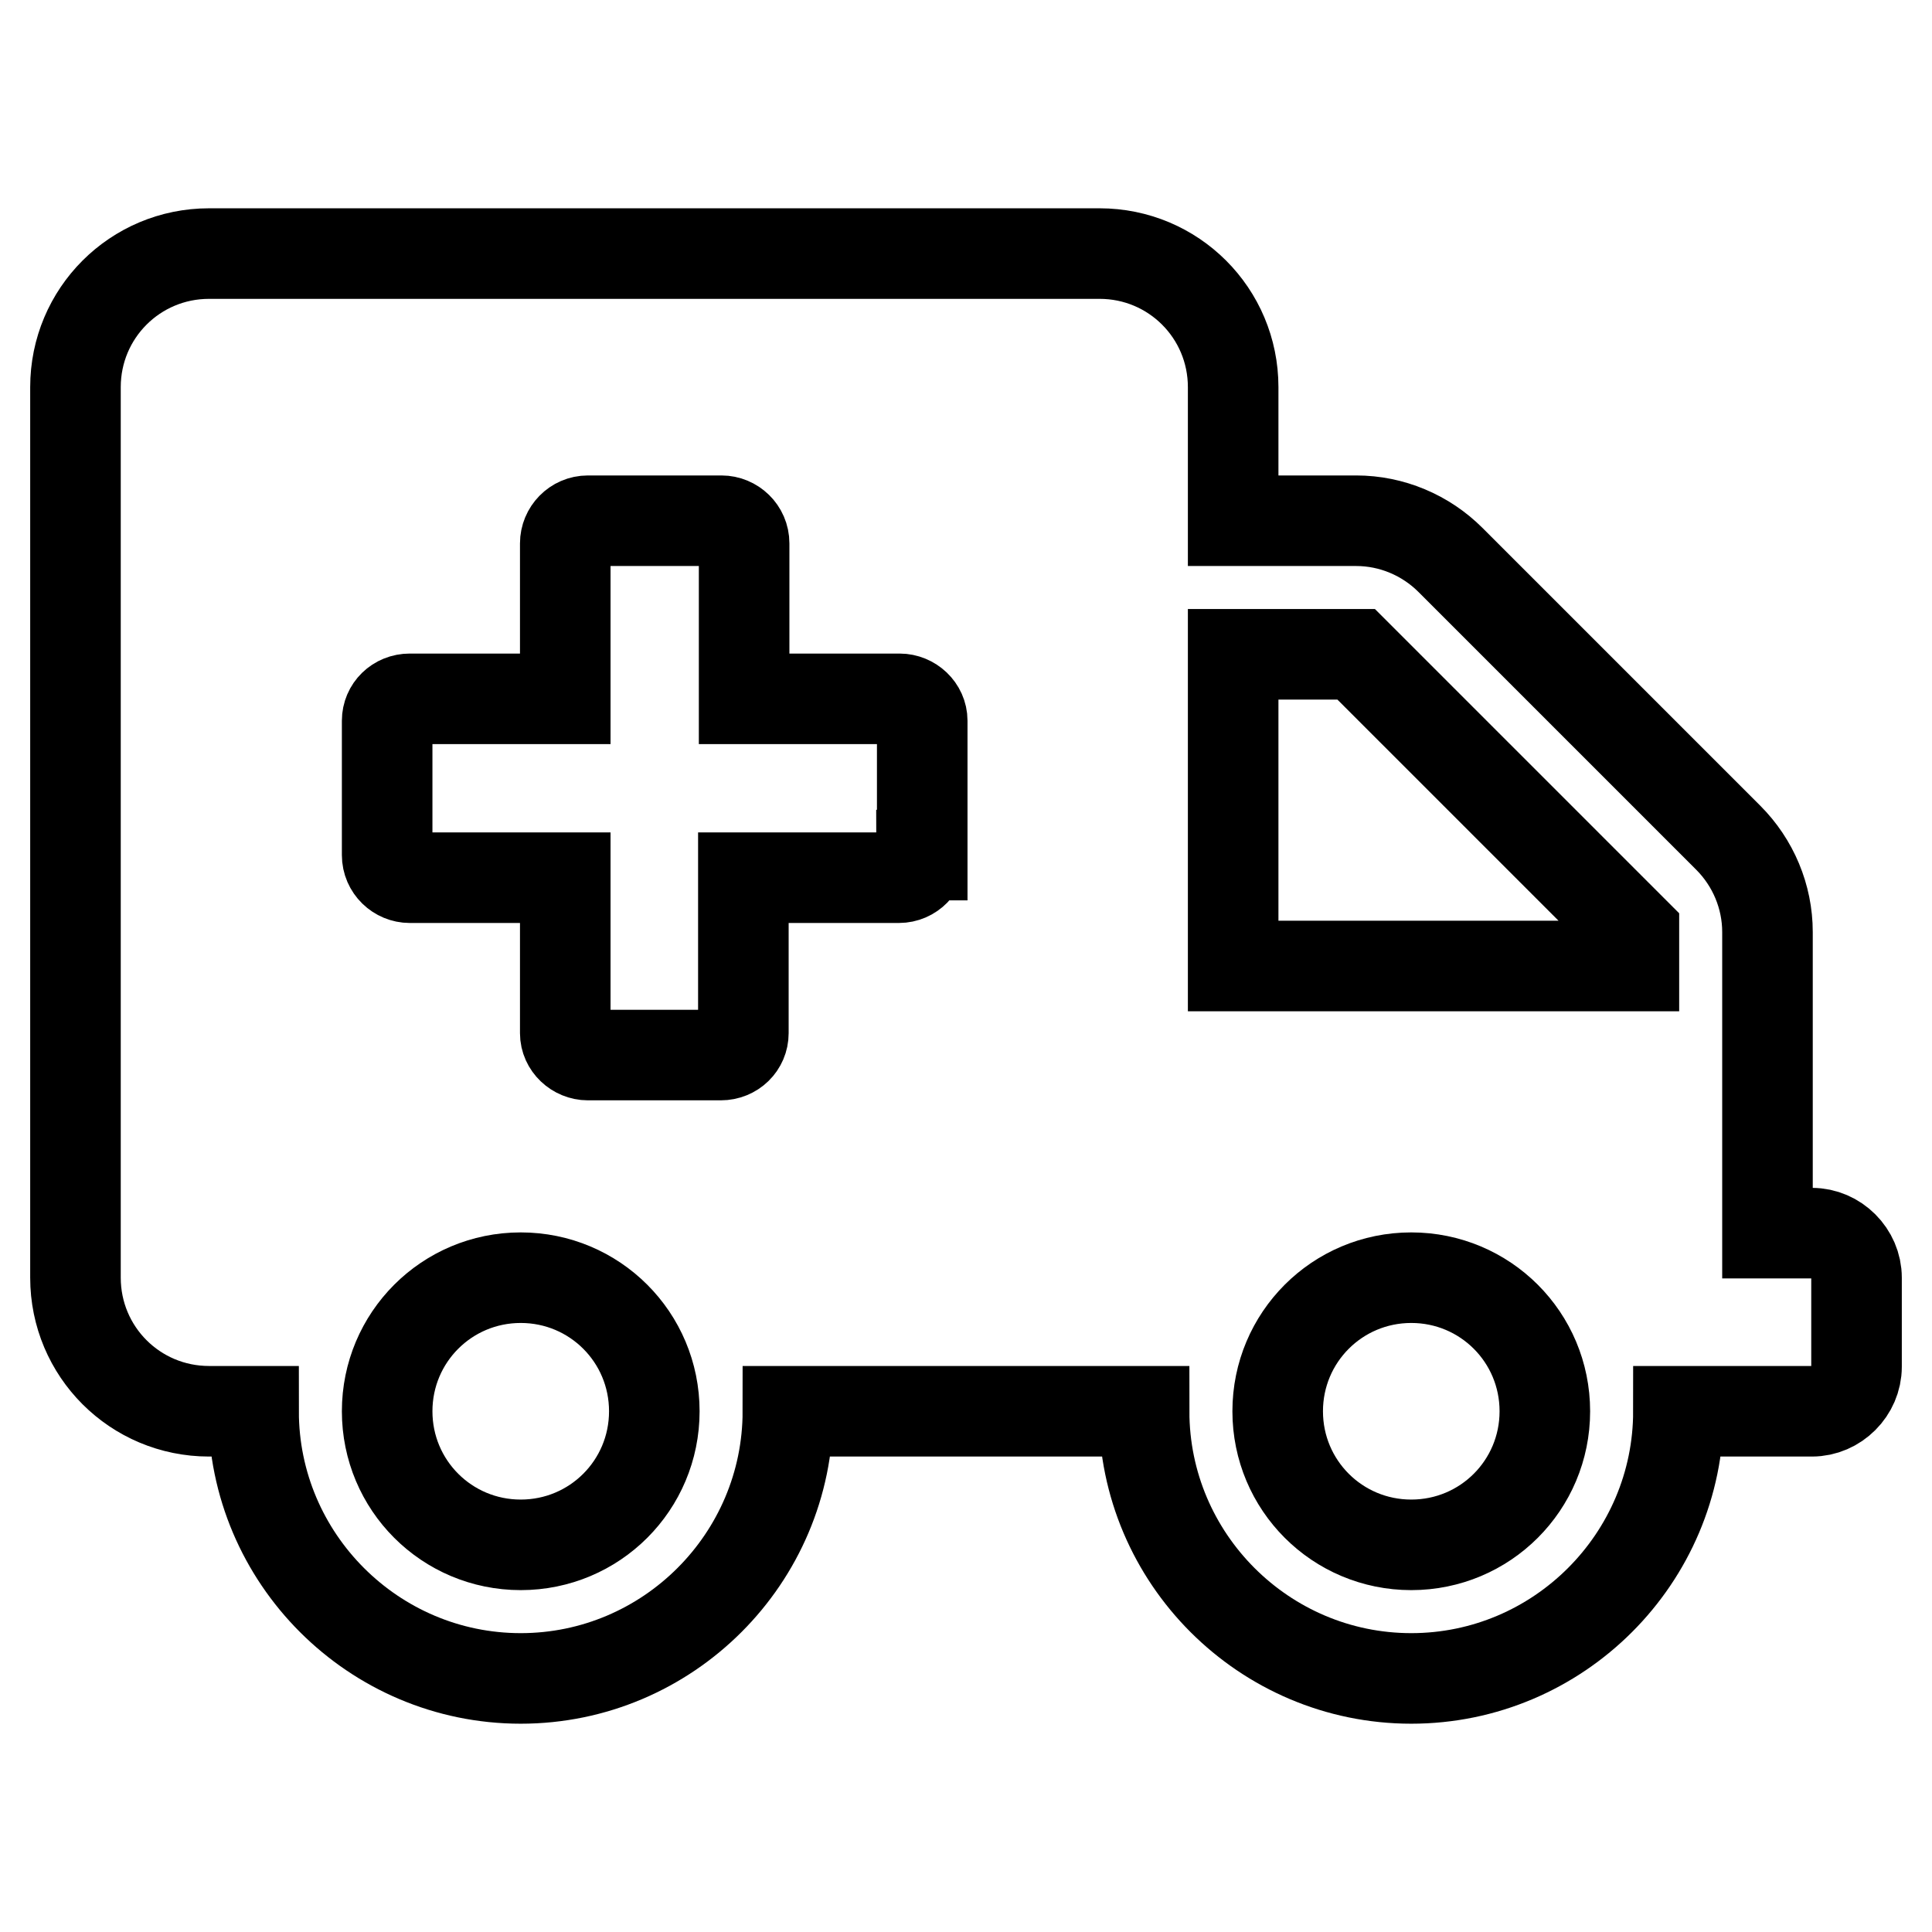 <?xml version="1.0" encoding="utf-8"?>
<!-- Svg Vector Icons : http://www.onlinewebfonts.com/icon -->
<!DOCTYPE svg PUBLIC "-//W3C//DTD SVG 1.1//EN" "http://www.w3.org/Graphics/SVG/1.1/DTD/svg11.dtd">
<svg version="1.1" xmlns="http://www.w3.org/2000/svg" xmlns:xlink="http://www.w3.org/1999/xlink" x="0px" y="0px" viewBox="0 0 256 256" enable-background="new 0 0 256 256" xml:space="preserve">
<g> <path stroke-width="12" fill-opacity="0" stroke="#000000"  d="M240.1,163.4h-5.9v-39.9c0-4.7-1.9-9.2-5.2-12.5l-36.8-36.8c-3.3-3.3-7.8-5.2-12.5-5.2h-16.3V51.3 c0-9.8-7.9-17.7-17.7-17.7h-118c-9.8,0-17.7,7.9-17.7,17.7v118c0,9.8,7.9,17.7,17.7,17.7h5.9c0,19.5,15.9,35.4,35.4,35.4 s35.4-15.9,35.4-35.4h47.2c0,19.5,15.9,35.4,35.4,35.4s35.4-15.9,35.4-35.4h17.7c3.2,0,5.9-2.7,5.9-5.9v-11.8 C246,166.1,243.3,163.4,240.1,163.4z M69,204.7c-9.8,0-17.7-7.9-17.7-17.7s7.9-17.7,17.7-17.7s17.7,7.9,17.7,17.7 S78.8,204.7,69,204.7z M122.1,113.3c0,1.6-1.3,3-3,3H98.5v20.6c0,1.6-1.3,2.9-3,2.9H77.9c-1.6,0-3-1.3-3-2.9v-20.6H54.3 c-1.6,0-3-1.3-3-3V95.5c0-1.6,1.3-2.9,3-2.9h20.6V72c0-1.6,1.3-3,3-3h17.7c1.6,0,3,1.3,3,3v20.6h20.6c1.6,0,3,1.3,3,2.9V113.3z  M187,204.7c-9.8,0-17.7-7.9-17.7-17.7s7.9-17.7,17.7-17.7s17.7,7.9,17.7,17.7S196.8,204.7,187,204.7z M216.5,128h-53.1V86.7h16.3 l36.8,36.8V128z"/></g>
</svg>